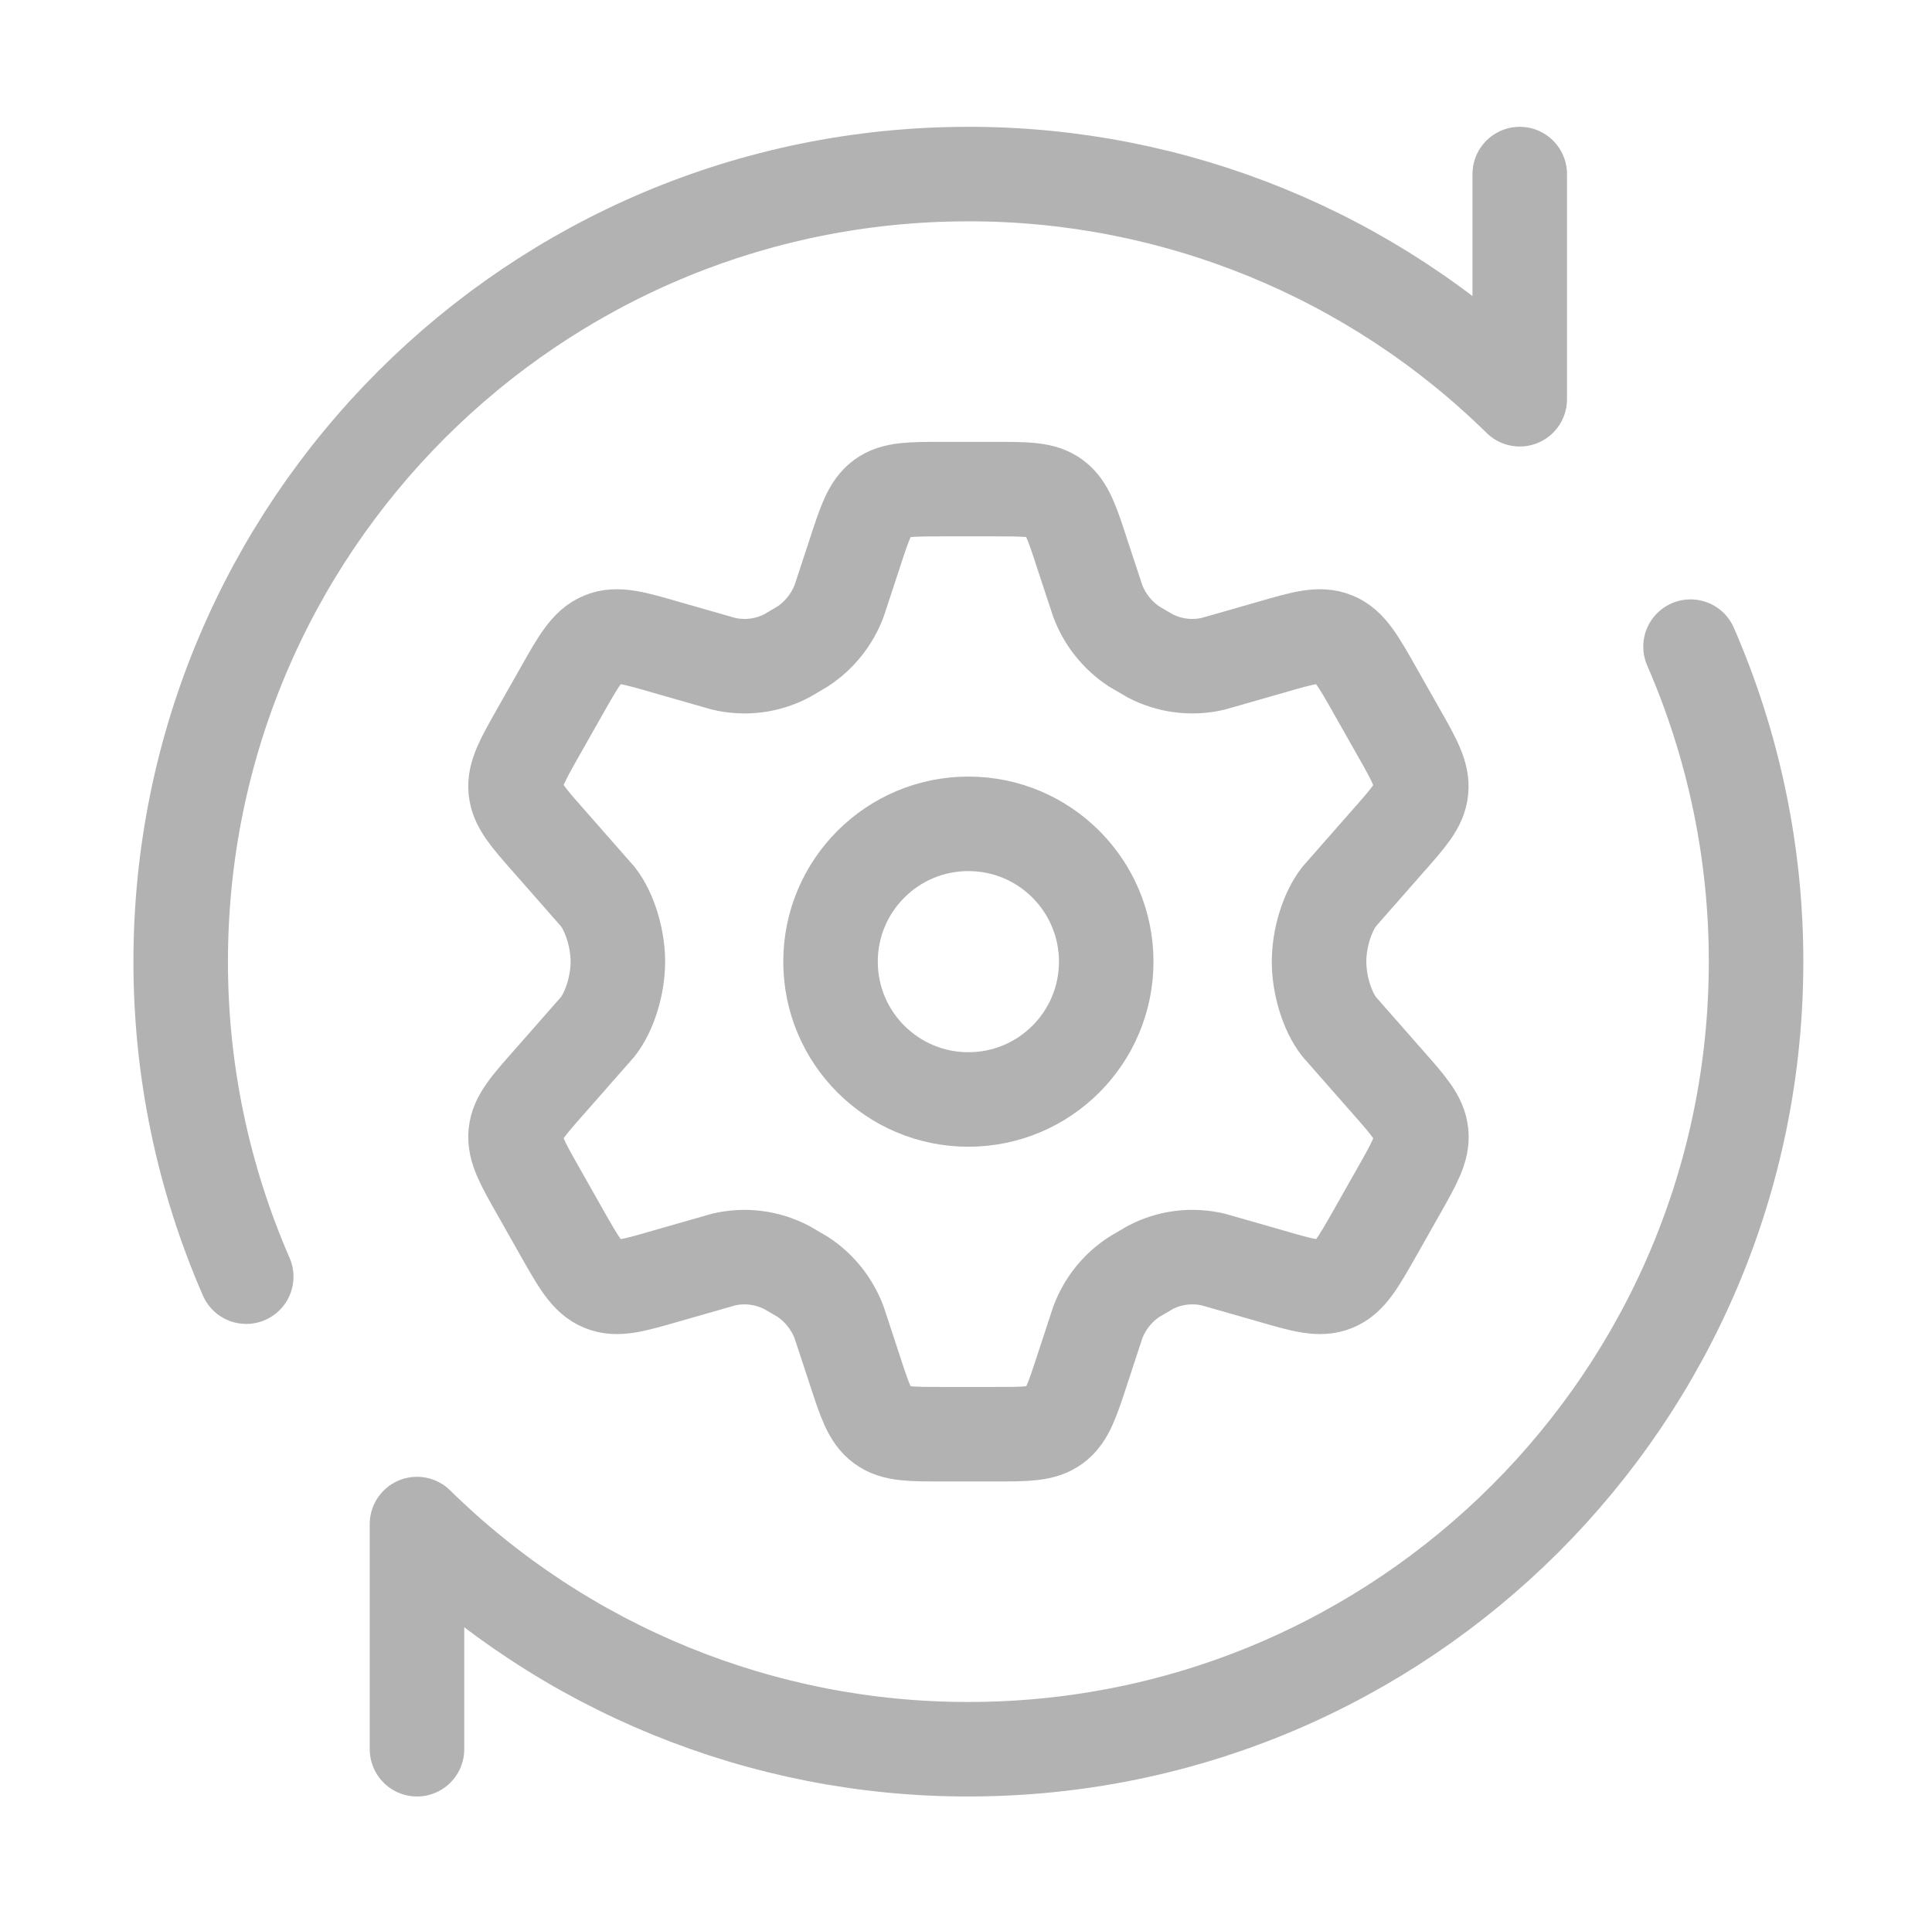 <svg width="78" height="77" viewBox="0 0 78 77" fill="none" xmlns="http://www.w3.org/2000/svg">
<path d="M56.453 29.544L55.528 27.91C54.828 26.673 54.478 26.056 53.88 25.811C53.286 25.563 52.611 25.757 51.266 26.148L48.977 26.803C48.116 27.004 47.212 26.889 46.429 26.479L45.797 26.11C45.12 25.666 44.602 25.019 44.318 24.262L43.691 22.361C43.281 21.101 43.075 20.472 42.585 20.109C42.095 19.747 41.443 19.75 40.146 19.75H38.053C36.749 19.75 36.1 19.75 35.611 20.109C35.121 20.472 34.914 21.101 34.504 22.361L33.878 24.262C33.592 25.018 33.075 25.664 32.399 26.107L31.766 26.479C30.981 26.892 30.081 27.003 29.219 26.803L26.929 26.148C25.584 25.757 24.91 25.563 24.315 25.811C23.717 26.056 23.367 26.673 22.668 27.91L21.742 29.544C21.087 30.702 20.757 31.284 20.82 31.898C20.884 32.515 21.326 33.011 22.204 34.006L24.137 36.207C24.611 36.814 24.945 37.876 24.945 38.83C24.945 39.784 24.611 40.843 24.137 41.454L22.204 43.654C21.326 44.647 20.884 45.143 20.82 45.76C20.757 46.377 21.087 46.959 21.742 48.113L22.668 49.751C23.367 50.984 23.717 51.605 24.315 51.849C24.91 52.098 25.584 51.904 26.929 51.512L29.219 50.857C30.079 50.657 30.983 50.772 31.766 51.182L32.399 51.551C33.073 51.989 33.588 52.638 33.878 53.398L34.504 55.303C34.914 56.562 35.121 57.189 35.611 57.551C36.1 57.914 36.752 57.911 38.053 57.911H40.146C41.449 57.911 42.098 57.911 42.588 57.551C43.078 57.189 43.284 56.562 43.695 55.303L44.321 53.398C44.607 52.635 45.126 51.989 45.8 51.554L46.433 51.182C47.218 50.768 48.118 50.657 48.98 50.857L51.27 51.512C52.615 51.904 53.289 52.098 53.884 51.849C54.481 51.605 54.831 50.984 55.531 49.751L56.456 48.116C57.111 46.959 57.442 46.377 57.379 45.763C57.315 45.143 56.873 44.65 55.995 43.654L54.062 41.454C53.588 40.846 53.254 39.784 53.254 38.83C53.254 37.876 53.588 36.814 54.062 36.207L55.995 34.006C56.873 33.014 57.315 32.515 57.375 31.901C57.436 31.287 57.111 30.702 56.456 29.548" stroke="#B2B2B2" stroke-width="3.816" stroke-linecap="round" stroke-linejoin="round"/>
<path d="M39.096 44.395C42.17 44.395 44.661 41.904 44.661 38.83C44.661 35.757 42.17 33.265 39.096 33.265C36.023 33.265 33.531 35.757 33.531 38.83C33.531 41.904 36.023 44.395 39.096 44.395Z" stroke="#B2B2B2" stroke-width="3.816" stroke-linecap="round" stroke-linejoin="round"/>
<path d="M61.356 7.029V16.121C55.418 10.285 47.422 7.019 39.096 7.029C21.532 7.029 7.295 21.267 7.295 38.83C7.292 43.207 8.193 47.538 9.941 51.55M16.835 70.631V61.539C22.774 67.375 30.77 70.641 39.096 70.631C56.659 70.631 70.897 56.394 70.897 38.83C70.899 34.453 69.999 30.123 68.251 26.11" stroke="#B2B2B2" stroke-width="3.816" stroke-linecap="round" stroke-linejoin="round"/>
</svg>
